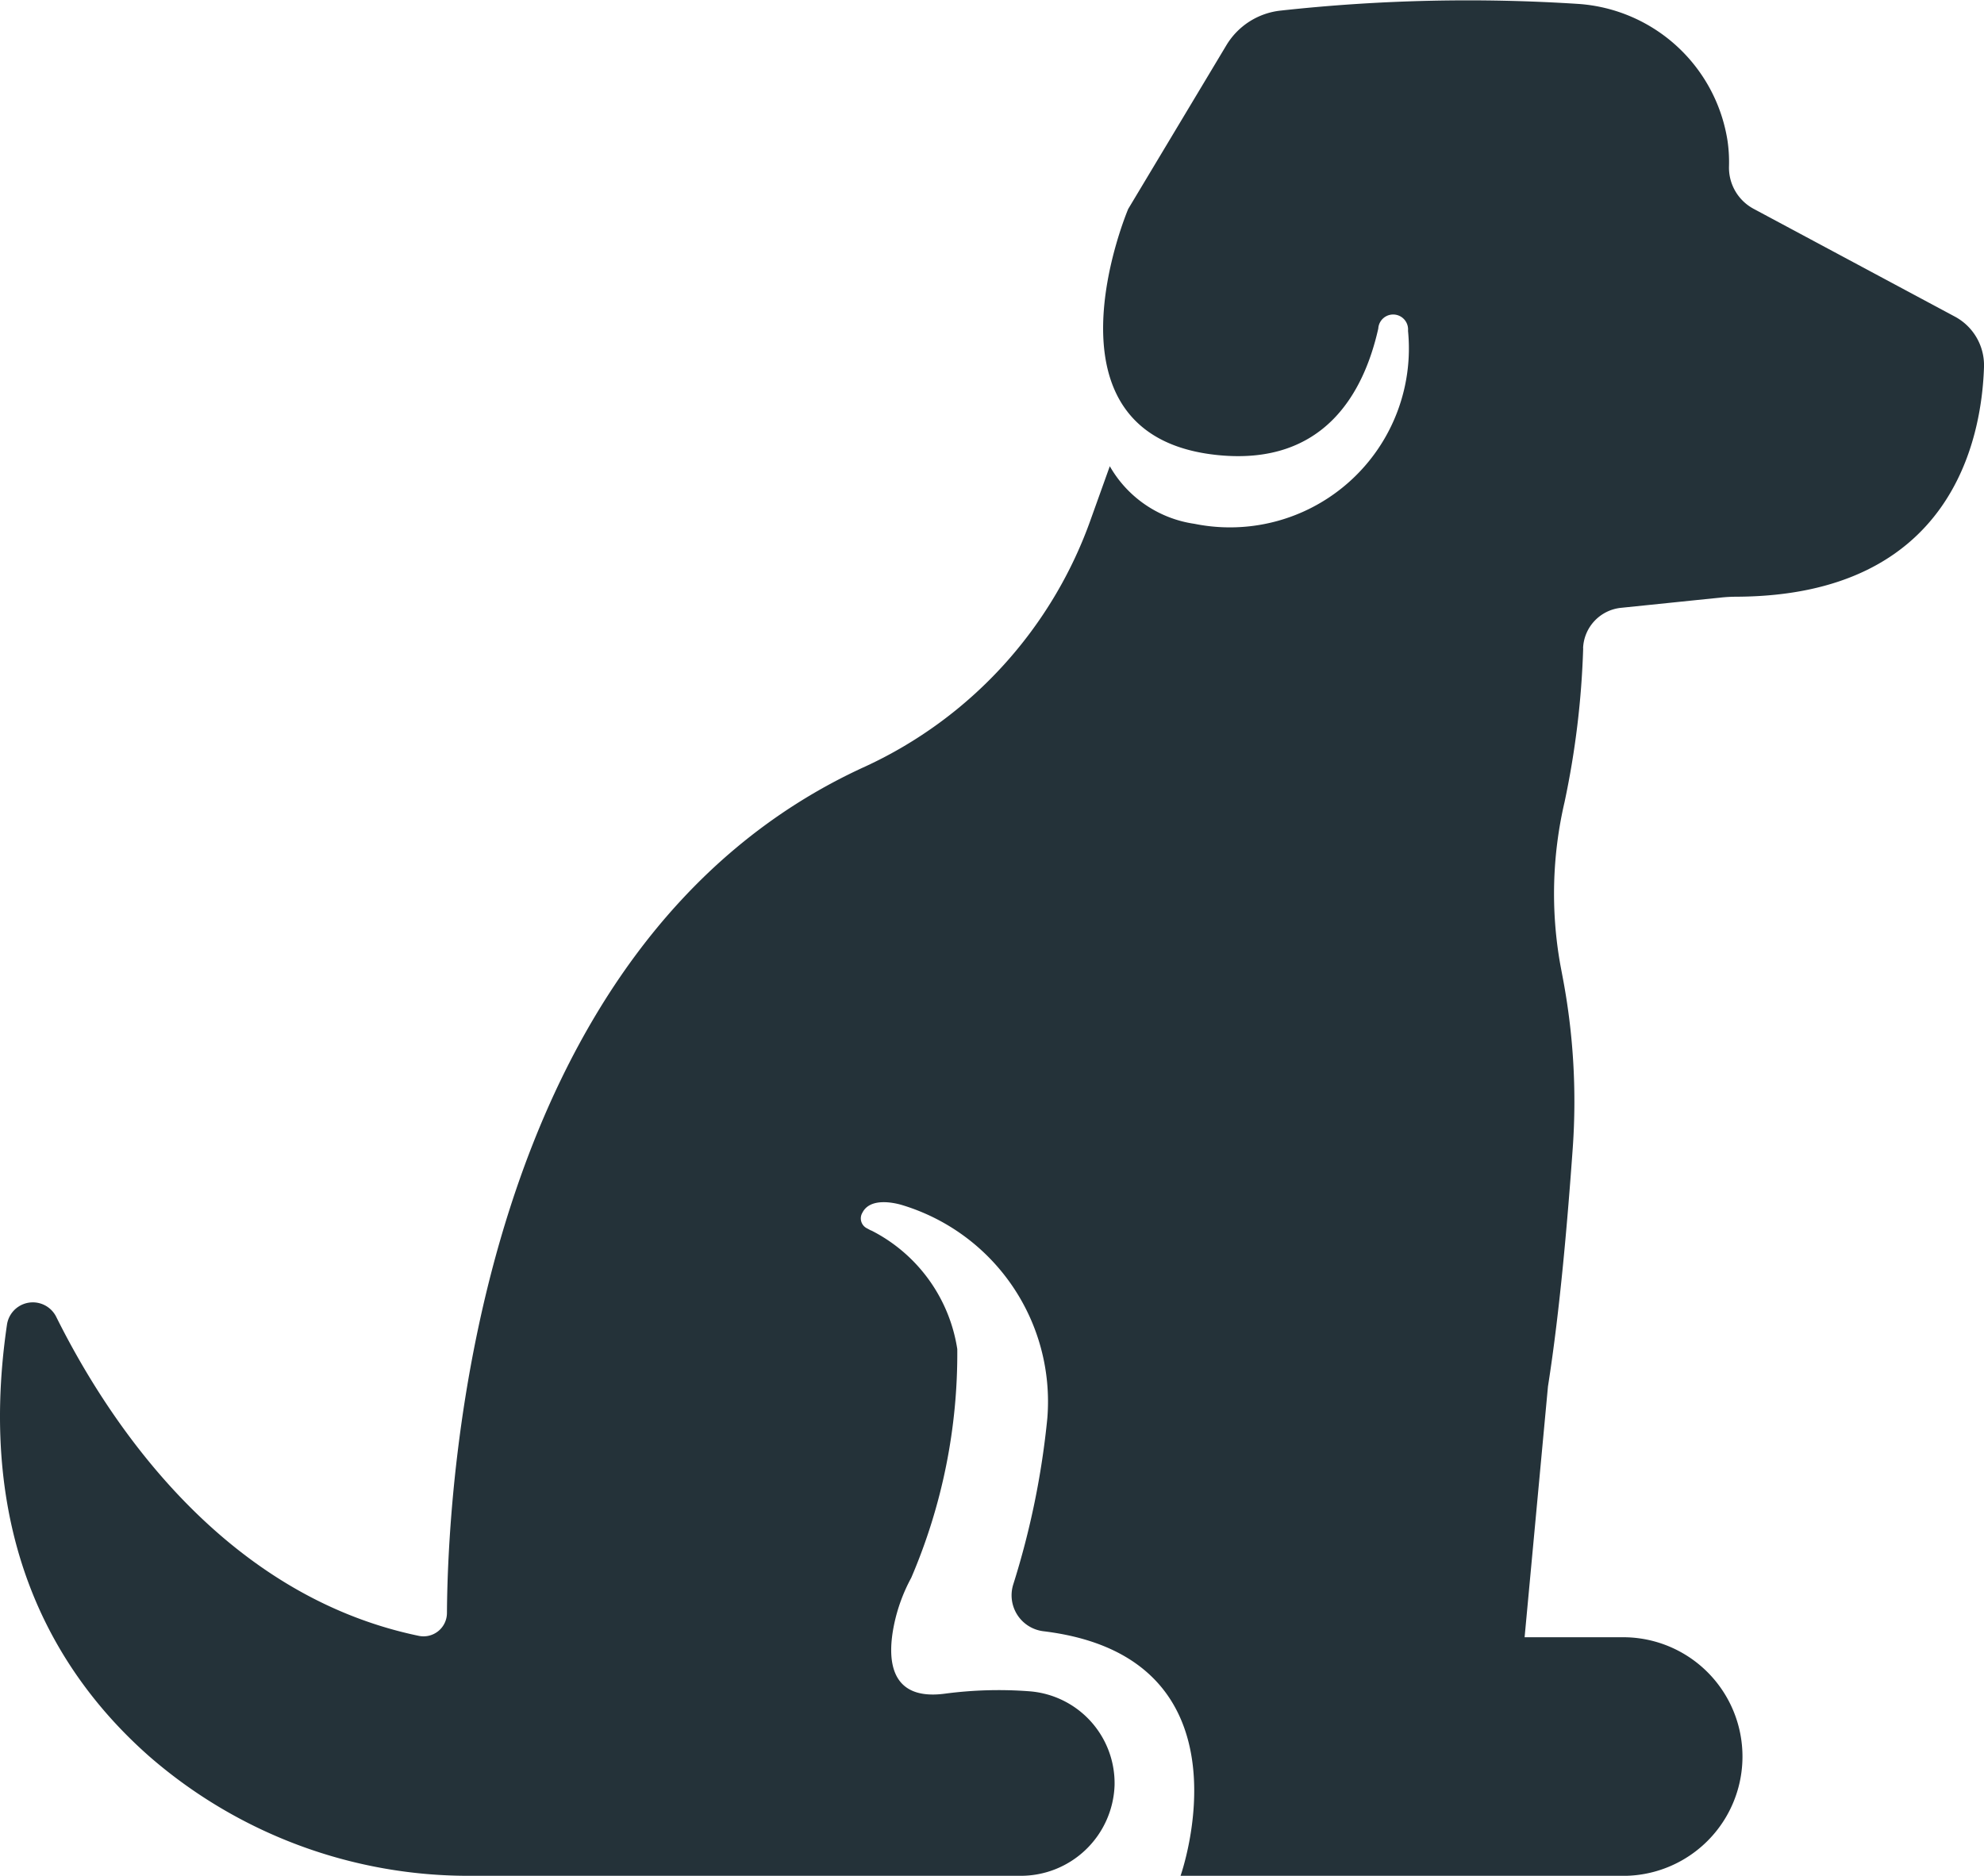 <svg xmlns="http://www.w3.org/2000/svg" width="40" height="37.82"><defs><clipPath id="a"><path class="a" d="M0 0h40v37.82H0z"/></clipPath><style>.a{fill:#243239}</style></defs><g clip-path="url(#a)"><path class="a" d="M31.917 13.068a.852.852 0 01.765-.813l2.032-.209c.1-.01.2-.015.3-.015 4.339-.02 4.939-3.18 4.986-4.631a1.113 1.113 0 00-.588-1.017l-4.059-2.174a.941.941 0 01-.494-.86 3 3 0 00-.03-.512A3.271 3.271 0 0031.836.08a34.6 34.6 0 00-6.011.133 1.457 1.457 0 00-1.1.7l-1.979 3.3S20.795 8.8 24.557 9.176c2.137.213 2.938-1.25 3.231-2.552a.3.3 0 01.6.035v.017a3.607 3.607 0 01-4.307 3.885A2.35 2.35 0 0122.375 9.4L22 10.446a8.683 8.683 0 01-4.552 5.007c-7.879 3.583-8.421 14.478-8.437 17.07a.472.472 0 01-.568.459c-3.982-.827-6.282-4.365-7.309-6.431a.527.527 0 00-.994.161c-.633 4.316.979 7.03 2.863 8.694A9.8 9.8 0 009.5 37.82h11.063A1.892 1.892 0 0022.471 36a1.859 1.859 0 00-1.714-1.9 8.23 8.23 0 00-1.7.047c-1.14.155-1.17-.715-1.032-1.388a3.451 3.451 0 01.347-.948A11.471 11.471 0 0019.3 27.2a3.231 3.231 0 00-1.734-2.391h-.006l-.093-.05a.223.223 0 01-.08-.308c.156-.311.637-.2.775-.162a4.139 4.139 0 012.954 4.3 16.482 16.482 0 01-.688 3.358.73.73 0 00.608.942c4.332.524 2.765 4.932 2.765 4.932h8.924a2.405 2.405 0 000-4.811h-1.987l.471-5.057c.247-1.57.4-3.414.5-4.811a13.389 13.389 0 00-.208-3.463l-.042-.223a8.152 8.152 0 01.085-3.287 17.456 17.456 0 00.375-3.1"/></g></svg>